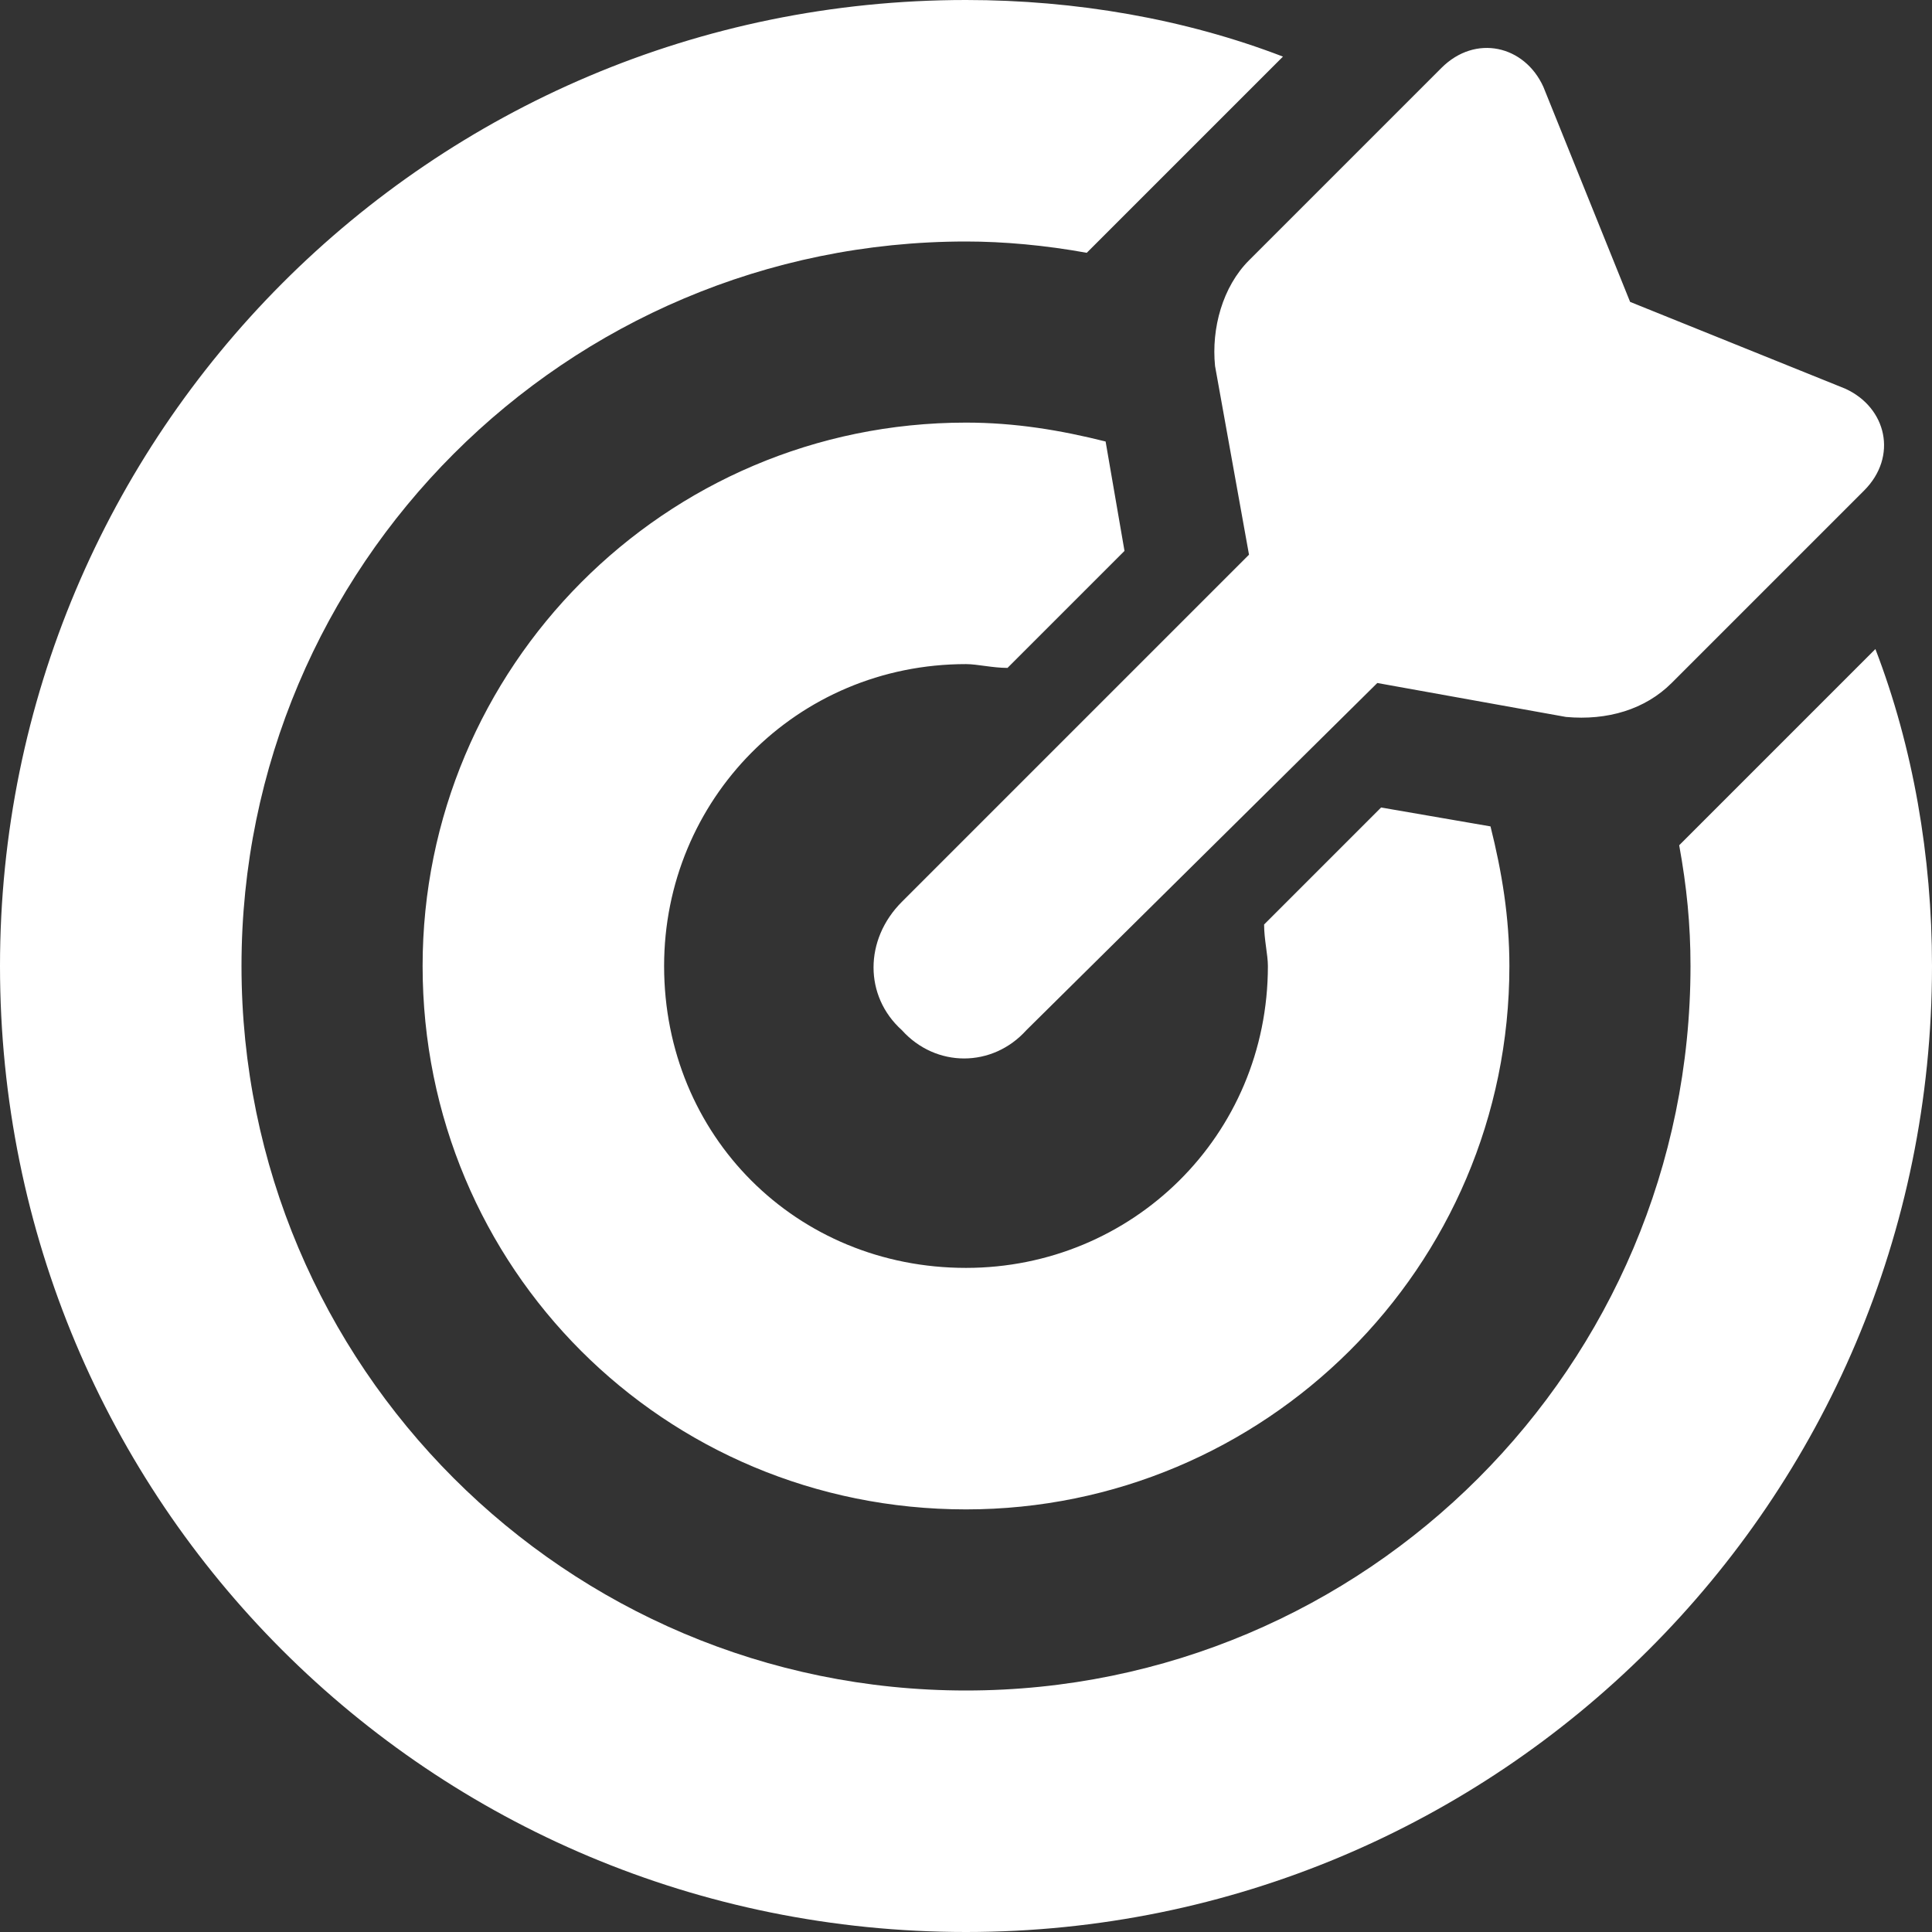 <svg width="54" height="54" viewBox="0 0 54 54" fill="none" xmlns="http://www.w3.org/2000/svg">
<rect x="0" y="0" width="54" height="54" fill="#333333" stroke="none"/>
<path d="M35.332 25.84L38.602 22.57L41.66 23.098C41.977 24.363 42.188 25.629 42.188 27C42.188 35.438 35.332 42.188 27 42.188C18.562 42.188 11.812 35.438 11.812 27C11.812 18.668 18.562 11.812 27 11.812C28.371 11.812 29.637 12.023 30.902 12.34L31.43 15.398L28.16 18.668C27.738 18.668 27.316 18.562 27 18.562C22.254 18.562 18.562 22.359 18.562 27C18.562 31.746 22.254 35.438 27 35.438C31.641 35.438 35.438 31.746 35.438 27C35.438 26.684 35.332 26.262 35.332 25.84ZM46.934 23.625L52.418 18.141C53.473 20.883 54 23.941 54 27C54 41.977 41.871 54 27 54C12.023 54 0 41.977 0 27C0 12.129 12.023 0 27 0C30.059 0 33.117 0.527 35.859 1.582L30.375 7.066C29.215 6.855 28.055 6.75 27 6.75C15.82 6.75 6.75 15.82 6.75 27C6.75 38.18 15.82 47.25 27 47.25C38.18 47.25 47.25 38.18 47.25 27C47.25 25.84 47.145 24.785 46.934 23.625ZM38.496 19.09L28.688 28.793C27.738 29.848 26.156 29.848 25.207 28.793C24.152 27.844 24.152 26.262 25.207 25.207L34.91 15.504L33.961 10.23C33.855 9.176 34.172 8.016 34.91 7.277L40.289 1.898C41.238 0.949 42.609 1.266 43.137 2.426L45.562 8.438L51.574 10.863C52.734 11.391 53.051 12.762 52.102 13.711L46.723 19.09C45.984 19.828 44.93 20.145 43.77 20.039L38.496 19.09Z" fill="white"/>
</svg>
